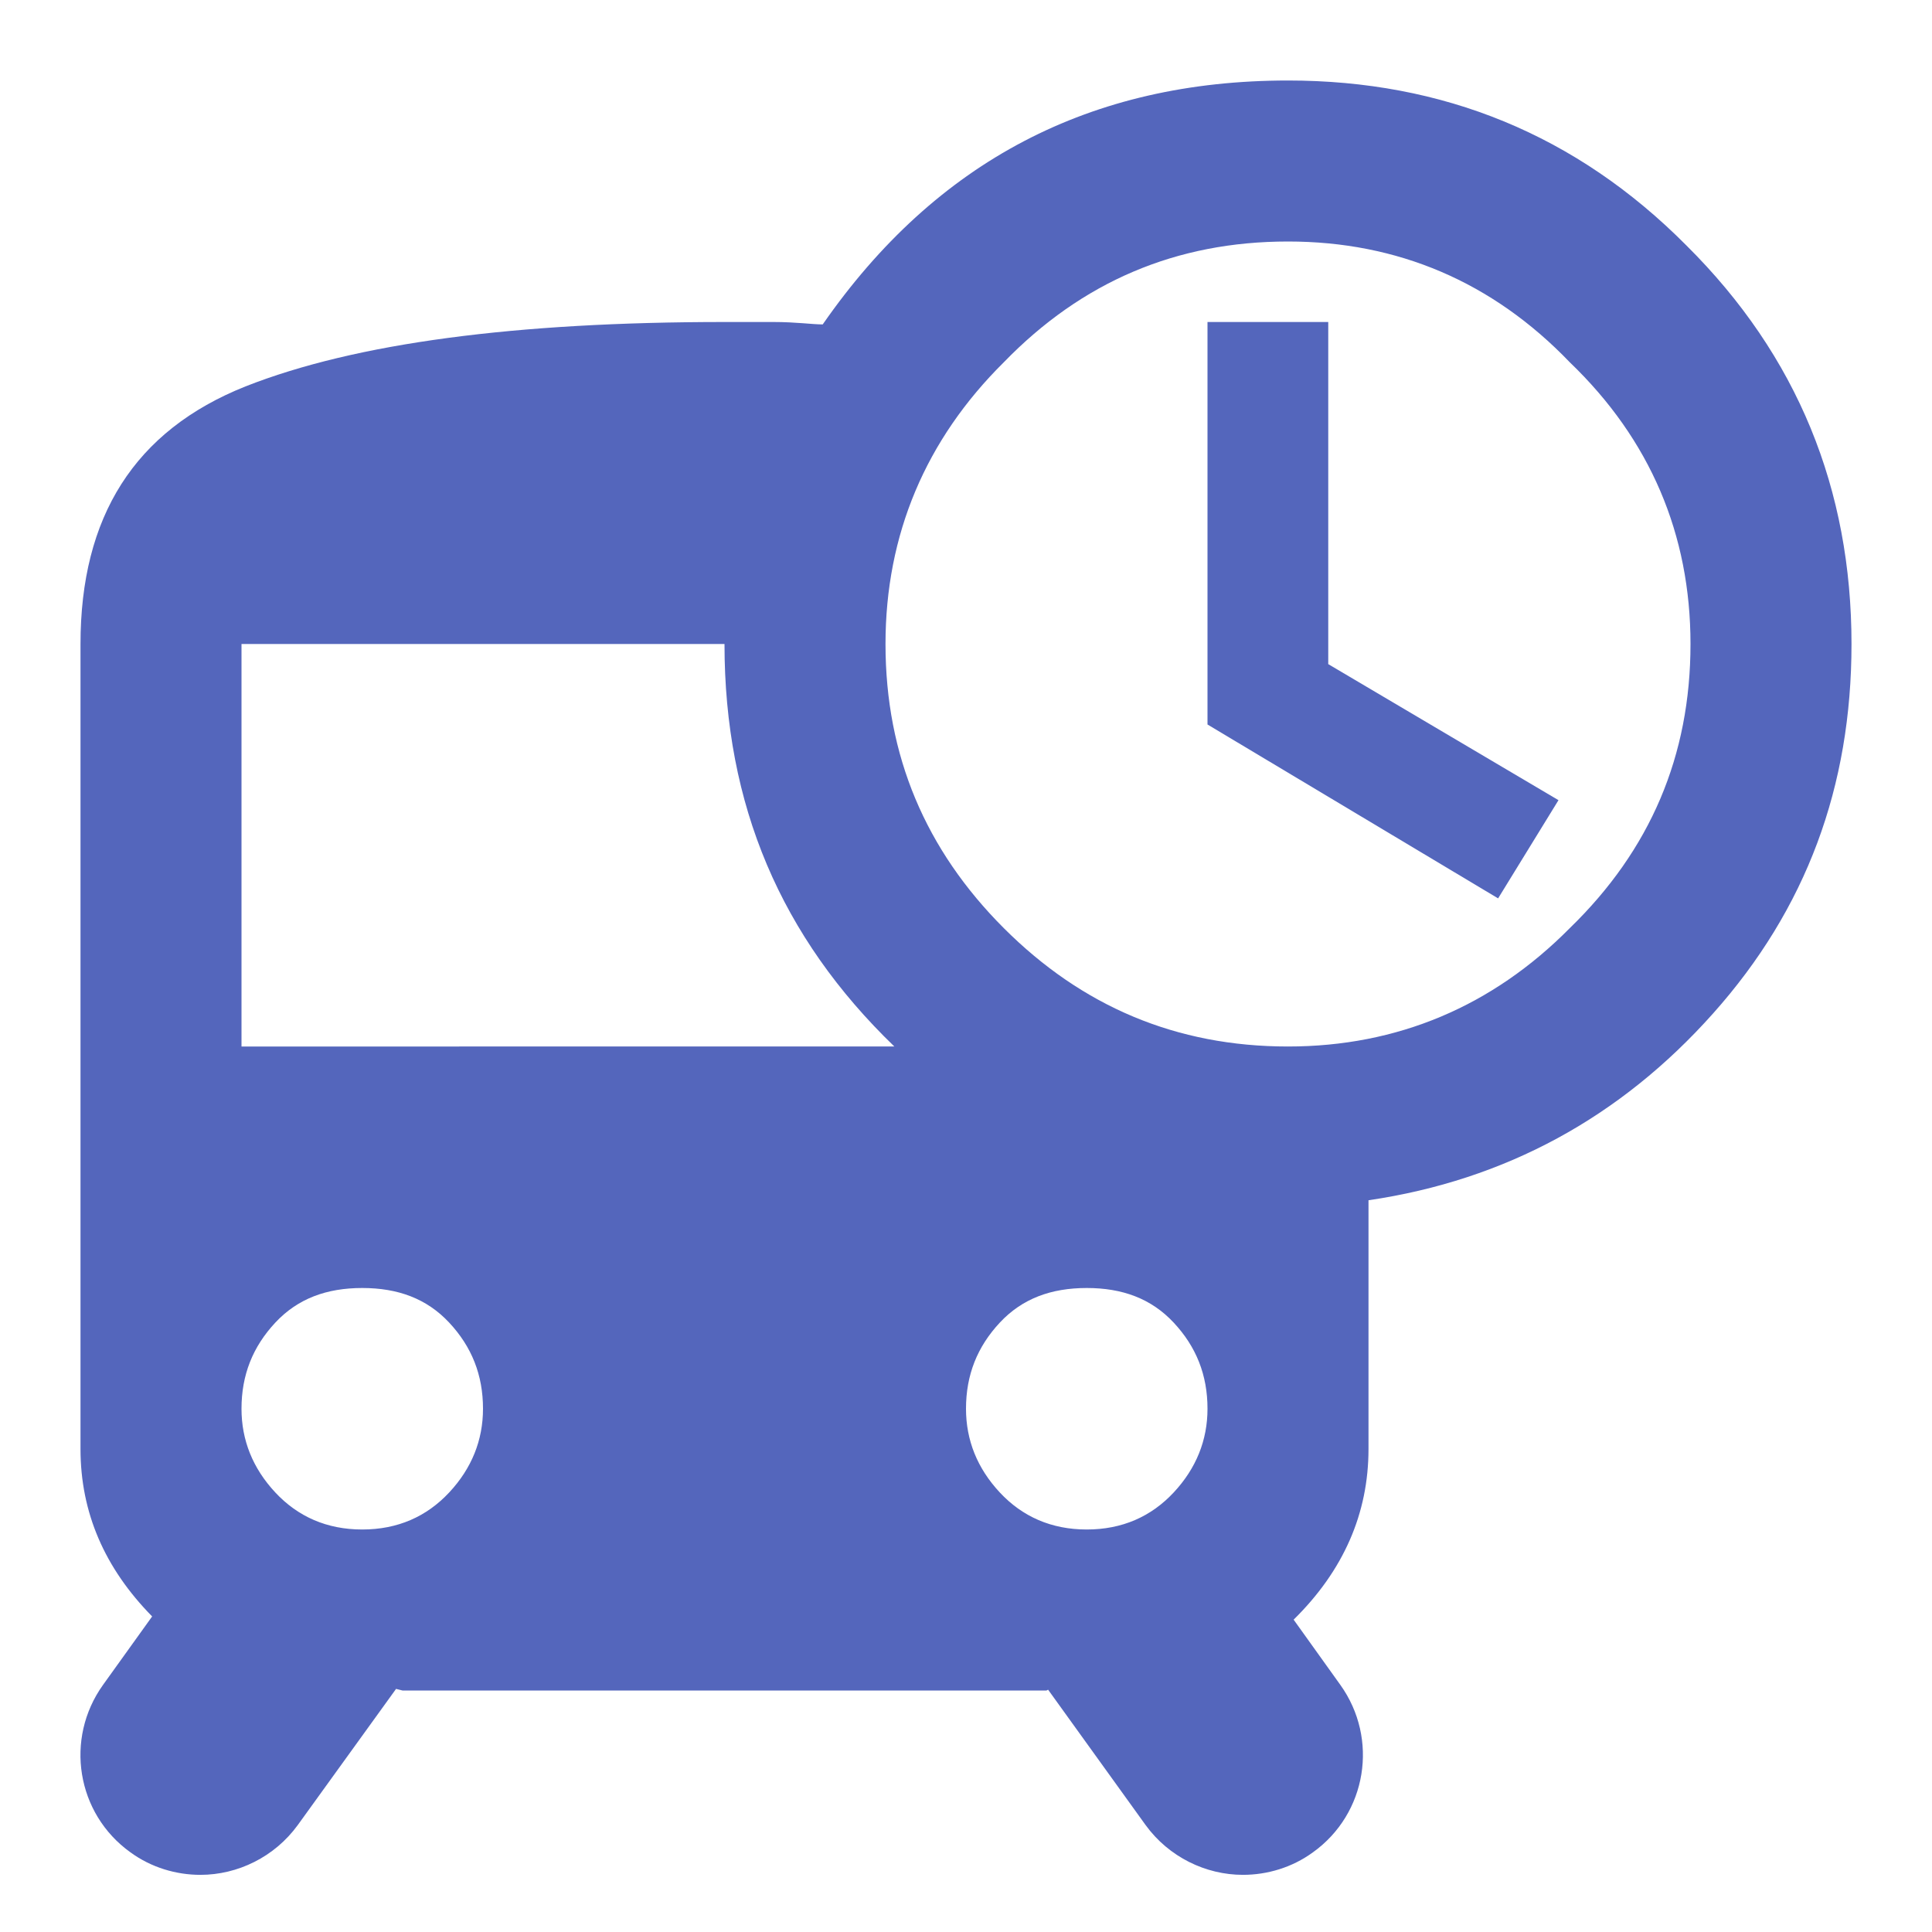 <?xml version="1.0" encoding="utf-8"?>
<!-- Generator: Adobe Illustrator 25.4.3, SVG Export Plug-In . SVG Version: 6.00 Build 0)  -->
<svg version="1.1" id="レイヤー_1" xmlns="http://www.w3.org/2000/svg" xmlns:xlink="http://www.w3.org/1999/xlink" x="0px"
	 y="0px" viewBox="0 0 24 24" style="enable-background:new 0 0 24 24;" xml:space="preserve">
<g>
	<polygon style="fill:#5466BC;" points="16.5,4 15,4 15,9 18.61,11.16 19.36,9.94 16.5,8.25 	"/>
	<path style="fill:#5466BC;" d="M20.95,3.05C19.58,1.67,17.92,1,16,1c-2.45,0-4.37,1-5.78,3.03C10.09,4.03,9.89,4,9.61,4
		C9.33,4,9.13,4,9,4C6.41,4,4.42,4.26,3.05,4.8C1.67,5.35,1,6.42,1,8v10c0,0.79,0.3,1.48,0.89,2.08l-0.61,0.85
		c-0.48,0.67-0.33,1.6,0.34,2.08c0.26,0.19,0.57,0.28,0.87,0.28c0.46,0,0.92-0.22,1.21-0.62l1.22-1.69L5,21h8l0.02-0.01l1.21,1.68
		c0.29,0.4,0.75,0.62,1.21,0.62c0.3,0,0.61-0.09,0.87-0.28c0.67-0.48,0.82-1.41,0.34-2.08l-0.58-0.81C16.69,19.51,17,18.8,17,18
		v-3.09c1.7-0.25,3.13-1.03,4.28-2.32C22.44,11.29,23,9.77,23,8C23,6.08,22.33,4.42,20.95,3.05z M5.58,18.54
		C5.3,18.84,4.94,19,4.5,19s-0.8-0.16-1.08-0.46C3.14,18.24,3,17.89,3,17.5c0-0.42,0.14-0.77,0.42-1.07C3.7,16.13,4.06,16,4.5,16
		s0.8,0.13,1.08,0.43C5.86,16.73,6,17.08,6,17.5C6,17.89,5.86,18.24,5.58,18.54z M3,13V8h6c0,2,0.7,3.64,2.11,5H3z M12,17.5
		c0-0.42,0.14-0.77,0.42-1.07C12.7,16.13,13.06,16,13.5,16s0.8,0.13,1.08,0.43c0.28,0.3,0.42,0.65,0.42,1.07
		c0,0.39-0.14,0.74-0.42,1.04C14.3,18.84,13.94,19,13.5,19s-0.8-0.16-1.08-0.46C12.14,18.24,12,17.89,12,17.5z M19.5,11.53
		C18.54,12.5,17.36,13,16,13c-1.39,0-2.56-0.5-3.53-1.47C11.5,10.56,11,9.39,11,8c0-1.36,0.5-2.54,1.47-3.5C13.44,3.5,14.61,3,16,3
		c1.36,0,2.54,0.5,3.5,1.5C20.5,5.46,21,6.64,21,8C21,9.39,20.5,10.56,19.5,11.53z"/>
</g>
</svg>
